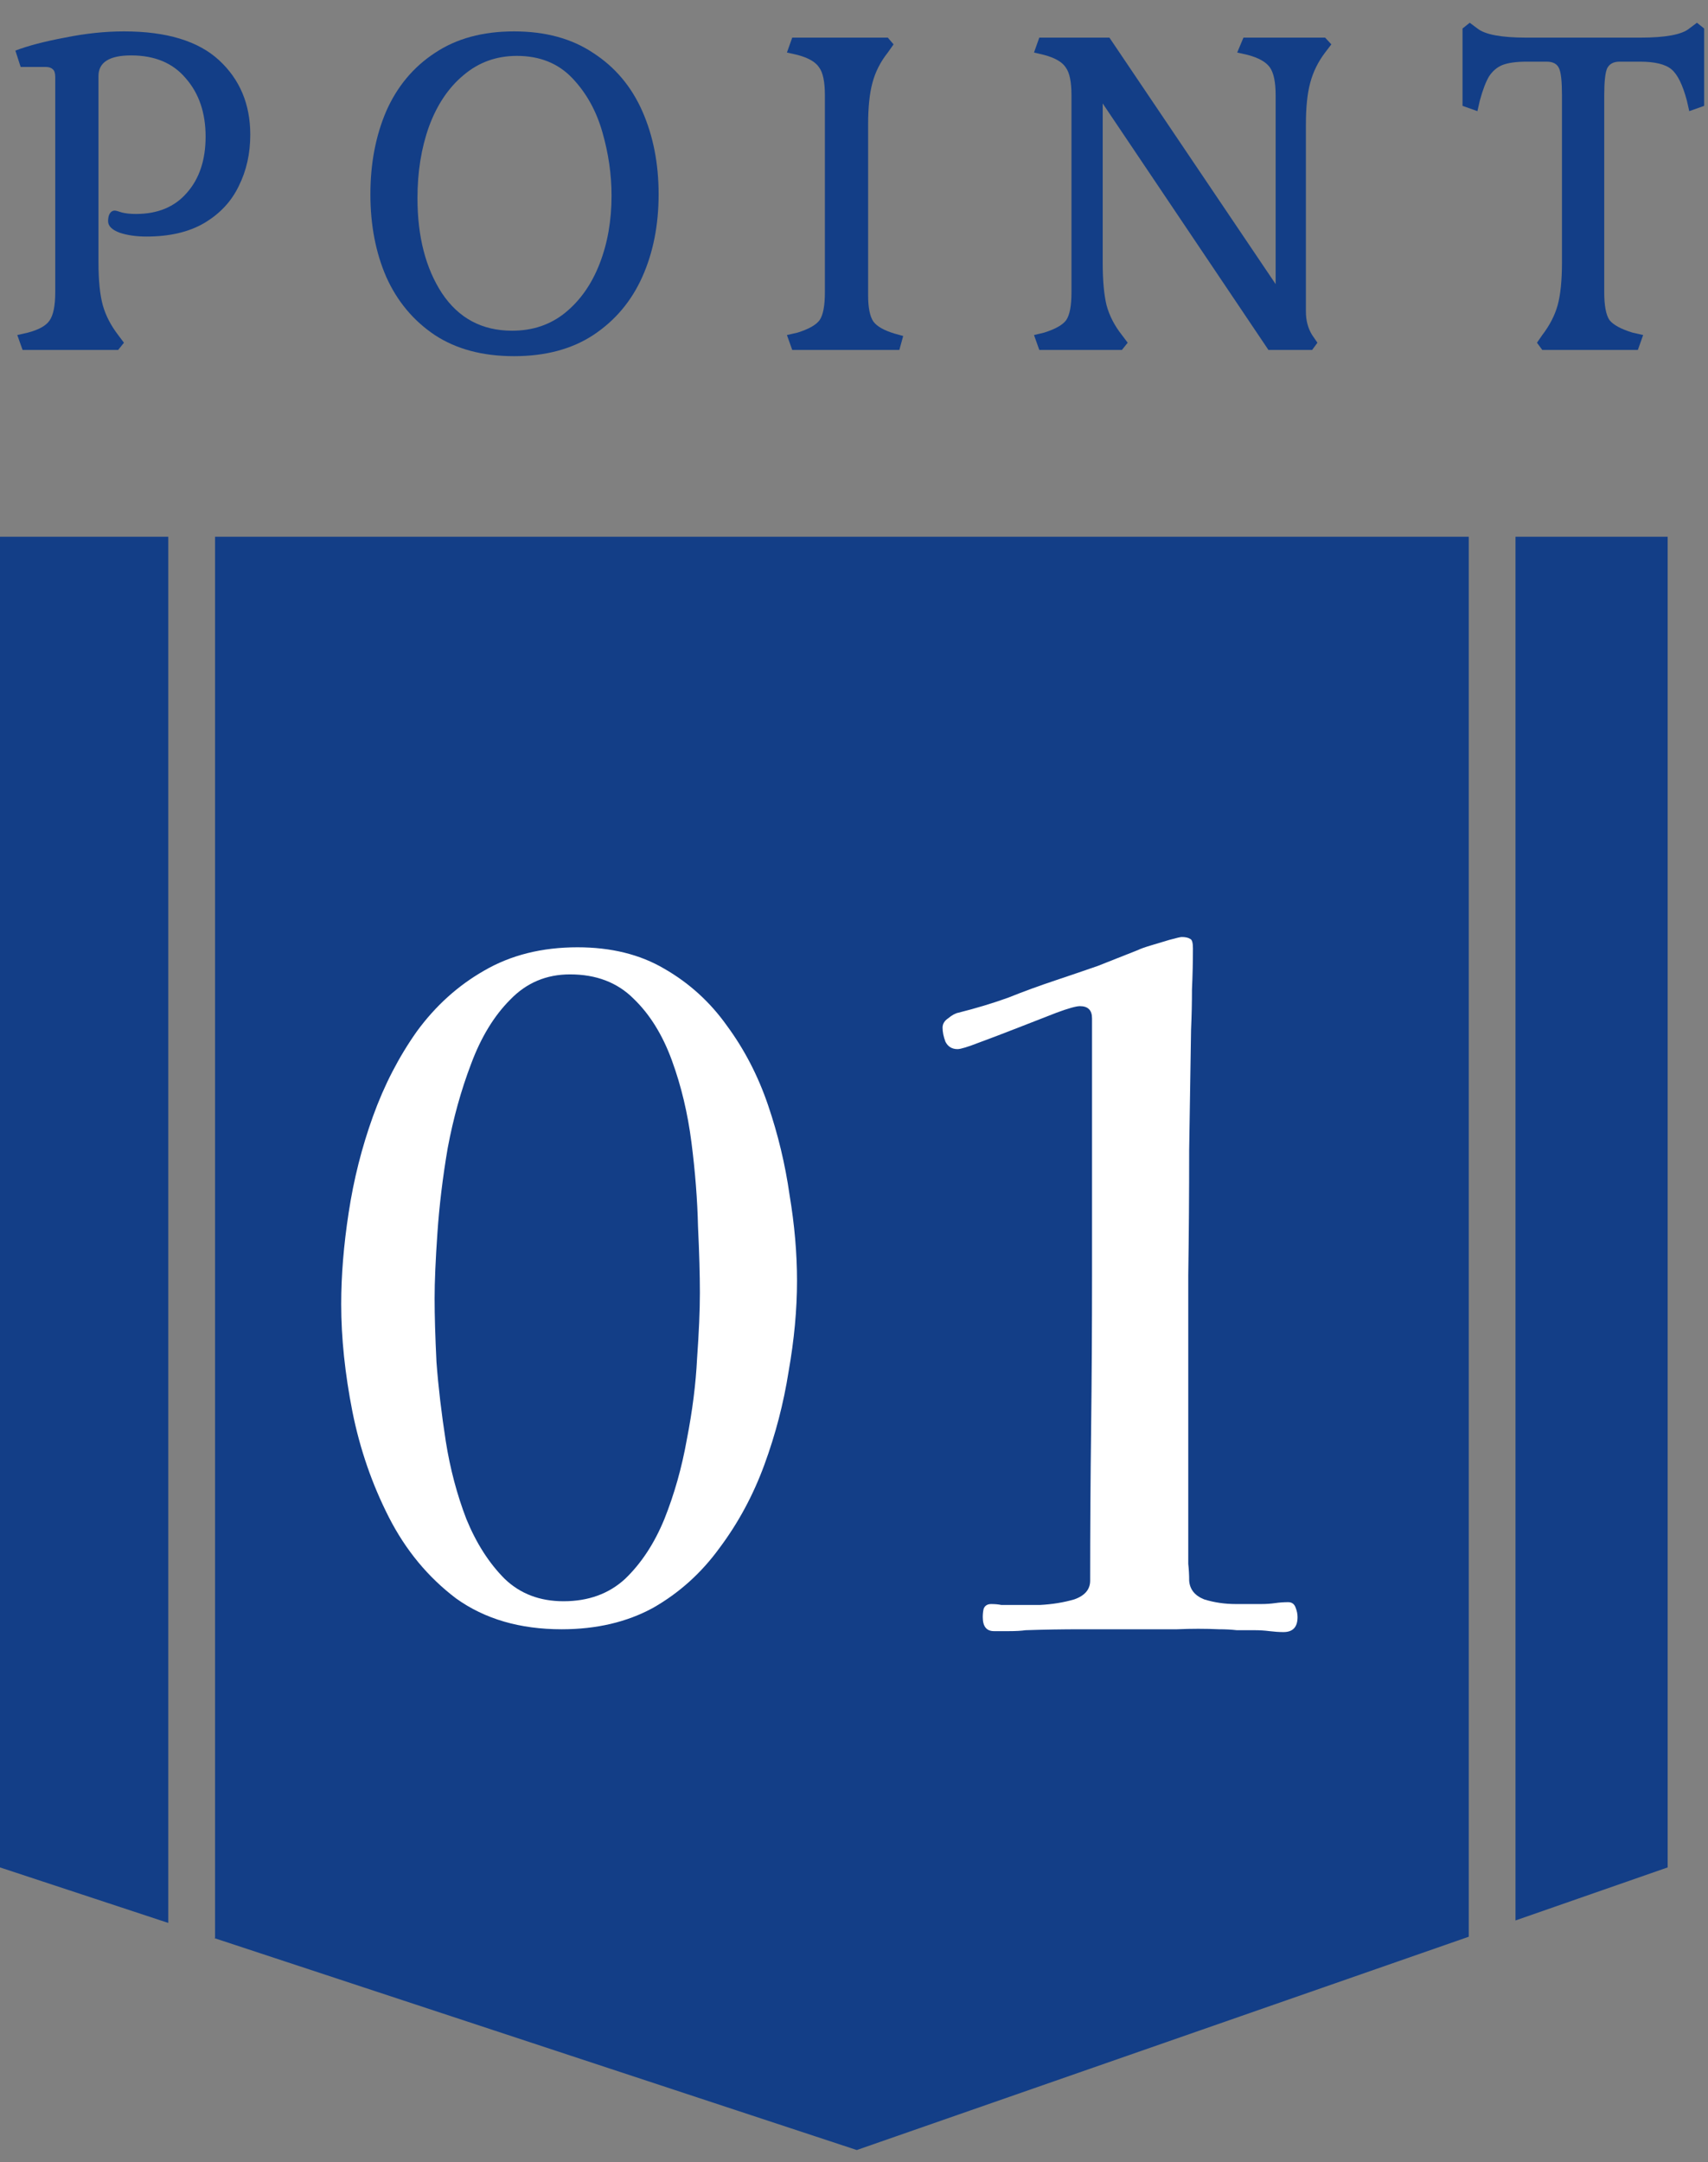 <svg width="64" height="81" viewBox="0 0 64 81" fill="none" xmlns="http://www.w3.org/2000/svg">
<rect x="0" y="0" width="64" height="81" fill="#808080" stroke="none"/>
<path fill-rule="evenodd" clip-rule="evenodd" d="M0 20.11H6.306L6.306 72.042L0 69.962V20.11ZM8.058 72.609L8.058 20.11H55.035L55.035 72.559L32.104 80.55L8.026 72.609H8.058ZM56.787 71.949L62.488 69.962V20.11H56.787V71.949Z" fill="#133E87"/>
<path d="M57.592 12.84L57.79 12.552C58.066 12.192 58.258 11.82 58.366 11.436C58.474 11.04 58.528 10.506 58.528 9.834V3.57C58.528 3.054 58.492 2.718 58.42 2.562C58.348 2.394 58.192 2.31 57.952 2.31H57.214C56.818 2.31 56.512 2.352 56.296 2.436C56.092 2.52 55.924 2.664 55.792 2.868C55.672 3.072 55.558 3.372 55.45 3.768L55.36 4.164L54.802 3.966V1.068L55.072 0.852L55.36 1.068C55.648 1.296 56.26 1.41 57.196 1.41H61.462C62.41 1.41 63.022 1.296 63.298 1.068L63.586 0.852L63.856 1.068V3.966L63.298 4.164L63.208 3.768C63.052 3.18 62.86 2.79 62.632 2.598C62.404 2.406 62.008 2.31 61.444 2.31H60.688C60.46 2.31 60.304 2.394 60.22 2.562C60.148 2.73 60.112 3.066 60.112 3.57V10.95C60.112 11.454 60.178 11.802 60.31 11.994C60.454 12.174 60.742 12.33 61.174 12.462L61.57 12.552L61.372 13.11H57.79L57.592 12.84Z" fill="#133E87"/>
<path d="M38.745 12.552L39.123 12.462C39.543 12.33 39.819 12.174 39.951 11.994C40.083 11.802 40.149 11.454 40.149 10.95V3.57C40.149 3.066 40.077 2.718 39.933 2.526C39.801 2.322 39.531 2.166 39.123 2.058L38.745 1.968L38.943 1.41H41.571L47.799 10.644V3.57C47.799 3.078 47.727 2.73 47.583 2.526C47.439 2.322 47.163 2.166 46.755 2.058L46.359 1.968L46.593 1.41H49.653L49.887 1.662L49.653 1.968C49.389 2.316 49.203 2.694 49.095 3.102C48.987 3.498 48.933 4.02 48.933 4.668V11.67C48.933 12.006 49.011 12.3 49.167 12.552L49.365 12.84L49.167 13.11H47.529L41.319 3.876V9.834C41.319 10.506 41.367 11.04 41.463 11.436C41.571 11.832 41.763 12.204 42.039 12.552L42.255 12.84L42.039 13.11H38.943L38.745 12.552Z" fill="#133E87"/>
<path d="M29.487 12.552L29.883 12.462C30.303 12.33 30.579 12.174 30.711 11.994C30.843 11.802 30.909 11.454 30.909 10.95V3.57C30.909 3.066 30.837 2.718 30.693 2.526C30.561 2.322 30.291 2.166 29.883 2.058L29.487 1.968L29.685 1.41H33.267L33.483 1.662L33.267 1.968C32.991 2.316 32.799 2.694 32.691 3.102C32.583 3.498 32.529 4.02 32.529 4.668V11.058C32.529 11.526 32.595 11.856 32.727 12.048C32.859 12.228 33.123 12.378 33.519 12.498L33.843 12.588L33.699 13.11H29.685L29.487 12.552Z" fill="#133E87"/>
<path d="M19.261 13.344C18.085 13.344 17.095 13.08 16.291 12.552C15.487 12.012 14.881 11.286 14.473 10.374C14.077 9.462 13.879 8.43 13.879 7.278C13.879 6.126 14.077 5.088 14.473 4.164C14.881 3.24 15.487 2.514 16.291 1.986C17.095 1.446 18.085 1.176 19.261 1.176C20.437 1.176 21.427 1.446 22.231 1.986C23.047 2.514 23.659 3.24 24.067 4.164C24.475 5.088 24.679 6.126 24.679 7.278C24.679 8.43 24.475 9.462 24.067 10.374C23.659 11.286 23.047 12.012 22.231 12.552C21.427 13.08 20.437 13.344 19.261 13.344ZM19.189 12.39C19.957 12.39 20.617 12.168 21.169 11.724C21.733 11.268 22.165 10.656 22.465 9.888C22.765 9.12 22.915 8.268 22.915 7.332C22.915 6.54 22.801 5.748 22.573 4.956C22.345 4.152 21.967 3.474 21.439 2.922C20.911 2.37 20.221 2.094 19.369 2.094C18.601 2.094 17.935 2.334 17.371 2.814C16.807 3.282 16.375 3.924 16.075 4.74C15.787 5.544 15.643 6.438 15.643 7.422C15.643 8.862 15.949 10.05 16.561 10.986C17.185 11.922 18.061 12.39 19.189 12.39Z" fill="#133E87"/>
<path d="M0.648 12.552L1.044 12.462C1.452 12.354 1.722 12.204 1.854 12.012C1.998 11.808 2.07 11.454 2.07 10.95V2.886C2.07 2.742 2.04 2.646 1.98 2.598C1.92 2.538 1.83 2.508 1.71 2.508H0.774L0.576 1.896C1.044 1.716 1.662 1.554 2.43 1.41C3.198 1.254 3.936 1.176 4.644 1.176C6.24 1.176 7.428 1.536 8.208 2.256C8.988 2.976 9.378 3.906 9.378 5.046C9.378 5.754 9.234 6.396 8.946 6.972C8.67 7.548 8.238 8.01 7.65 8.358C7.074 8.694 6.354 8.862 5.49 8.862C5.106 8.862 4.77 8.814 4.482 8.718C4.194 8.61 4.05 8.466 4.05 8.286C4.05 8.178 4.068 8.088 4.104 8.016C4.152 7.932 4.218 7.89 4.302 7.89C4.338 7.89 4.428 7.914 4.572 7.962C4.716 7.998 4.89 8.016 5.094 8.016C5.91 8.016 6.546 7.752 7.002 7.224C7.47 6.696 7.704 5.994 7.704 5.118C7.704 4.23 7.458 3.504 6.966 2.94C6.486 2.364 5.802 2.076 4.914 2.076C4.098 2.076 3.69 2.334 3.69 2.85V9.834C3.69 10.506 3.744 11.04 3.852 11.436C3.96 11.82 4.152 12.192 4.428 12.552L4.644 12.84L4.428 13.11H0.846L0.648 12.552Z" fill="#133E87"/>
<path d="M48.62 60.585C48.62 60.958 48.444 61.145 48.094 61.145C47.931 61.145 47.756 61.133 47.569 61.11C47.383 61.086 47.196 61.075 47.01 61.075C46.8 61.075 46.578 61.075 46.344 61.075C46.135 61.051 45.913 61.04 45.679 61.04C45.166 61.016 44.641 61.016 44.105 61.04C43.591 61.04 43.078 61.04 42.565 61.04C41.864 61.04 41.176 61.04 40.499 61.04C39.823 61.04 39.135 61.051 38.434 61.075C38.271 61.098 38.061 61.11 37.804 61.11C37.571 61.11 37.385 61.11 37.245 61.11C36.965 61.11 36.825 60.935 36.825 60.585C36.825 60.468 36.836 60.363 36.859 60.27C36.906 60.153 36.999 60.095 37.139 60.095C37.279 60.095 37.408 60.106 37.525 60.13C37.664 60.13 37.804 60.13 37.944 60.13C38.178 60.13 38.516 60.13 38.959 60.13C39.426 60.106 39.858 60.036 40.255 59.92C40.651 59.78 40.849 59.546 40.849 59.22C40.849 57.33 40.861 55.44 40.885 53.55C40.908 51.636 40.919 49.735 40.919 47.845C40.919 46.235 40.919 44.625 40.919 43.015C40.919 41.405 40.919 39.783 40.919 38.15C40.919 37.846 40.768 37.695 40.465 37.695C40.325 37.695 40.033 37.776 39.59 37.94C39.169 38.103 38.691 38.29 38.154 38.5C37.618 38.71 37.128 38.896 36.684 39.06C36.264 39.223 35.996 39.305 35.88 39.305C35.669 39.305 35.518 39.211 35.425 39.025C35.355 38.838 35.319 38.663 35.319 38.5C35.319 38.36 35.389 38.243 35.529 38.15C35.669 38.033 35.798 37.963 35.914 37.94C36.568 37.776 37.186 37.59 37.77 37.38C38.353 37.146 38.959 36.925 39.59 36.715C40.08 36.551 40.593 36.376 41.13 36.19C41.666 35.98 42.168 35.781 42.635 35.595C42.728 35.548 42.891 35.49 43.124 35.42C43.358 35.35 43.591 35.28 43.825 35.21C44.081 35.14 44.233 35.105 44.279 35.105C44.419 35.105 44.525 35.128 44.594 35.175C44.664 35.198 44.7 35.315 44.7 35.525C44.7 36.038 44.688 36.551 44.664 37.065C44.664 37.555 44.653 38.056 44.63 38.57C44.606 39.993 44.583 41.498 44.559 43.085C44.559 44.671 44.548 46.235 44.525 47.775C44.525 49.478 44.525 51.17 44.525 52.85C44.525 54.53 44.525 56.221 44.525 57.925C44.525 58.135 44.525 58.356 44.525 58.59C44.548 58.8 44.559 59.01 44.559 59.22C44.583 59.546 44.77 59.78 45.12 59.92C45.493 60.036 45.889 60.095 46.309 60.095C46.753 60.095 47.068 60.095 47.255 60.095C47.441 60.095 47.616 60.083 47.779 60.06C47.943 60.036 48.106 60.025 48.27 60.025C48.41 60.025 48.503 60.095 48.55 60.235C48.596 60.351 48.62 60.468 48.62 60.585Z" fill="white"/>
<path d="M26.225 48.44C26.225 47.763 26.202 46.935 26.155 45.955C26.132 44.951 26.05 43.901 25.91 42.805C25.77 41.708 25.525 40.681 25.175 39.725C24.825 38.768 24.347 37.998 23.74 37.415C23.133 36.808 22.34 36.505 21.36 36.505C20.473 36.505 19.727 36.82 19.12 37.45C18.513 38.056 18.023 38.861 17.65 39.865C17.277 40.845 16.985 41.895 16.775 43.015C16.588 44.111 16.46 45.173 16.39 46.2C16.32 47.203 16.285 48.02 16.285 48.65C16.285 49.28 16.308 50.073 16.355 51.03C16.425 51.963 16.542 52.955 16.705 54.005C16.868 55.031 17.125 56 17.475 56.91C17.848 57.82 18.327 58.566 18.91 59.15C19.493 59.71 20.228 59.99 21.115 59.99C22.048 59.99 22.818 59.71 23.425 59.15C24.032 58.566 24.522 57.82 24.895 56.91C25.268 55.976 25.548 54.985 25.735 53.935C25.945 52.861 26.073 51.846 26.12 50.89C26.19 49.91 26.225 49.093 26.225 48.44ZM29.865 47.985C29.865 49.058 29.76 50.19 29.55 51.38C29.363 52.57 29.06 53.736 28.64 54.88C28.22 56.023 27.66 57.061 26.96 57.995C26.283 58.928 25.455 59.675 24.475 60.235C23.495 60.771 22.352 61.04 21.045 61.04C19.482 61.04 18.163 60.655 17.09 59.885C16.04 59.091 15.2 58.076 14.57 56.84C13.94 55.603 13.485 54.285 13.205 52.885C12.925 51.461 12.785 50.12 12.785 48.86C12.785 47.786 12.878 46.643 13.065 45.43C13.252 44.193 13.555 42.991 13.975 41.825C14.395 40.658 14.943 39.596 15.62 38.64C16.32 37.683 17.16 36.925 18.14 36.365C19.143 35.781 20.31 35.49 21.64 35.49C22.9 35.49 23.985 35.758 24.895 36.295C25.828 36.831 26.61 37.543 27.24 38.43C27.893 39.316 28.407 40.308 28.78 41.405C29.153 42.501 29.422 43.621 29.585 44.765C29.772 45.885 29.865 46.958 29.865 47.985Z" fill="white"/>
</svg>
